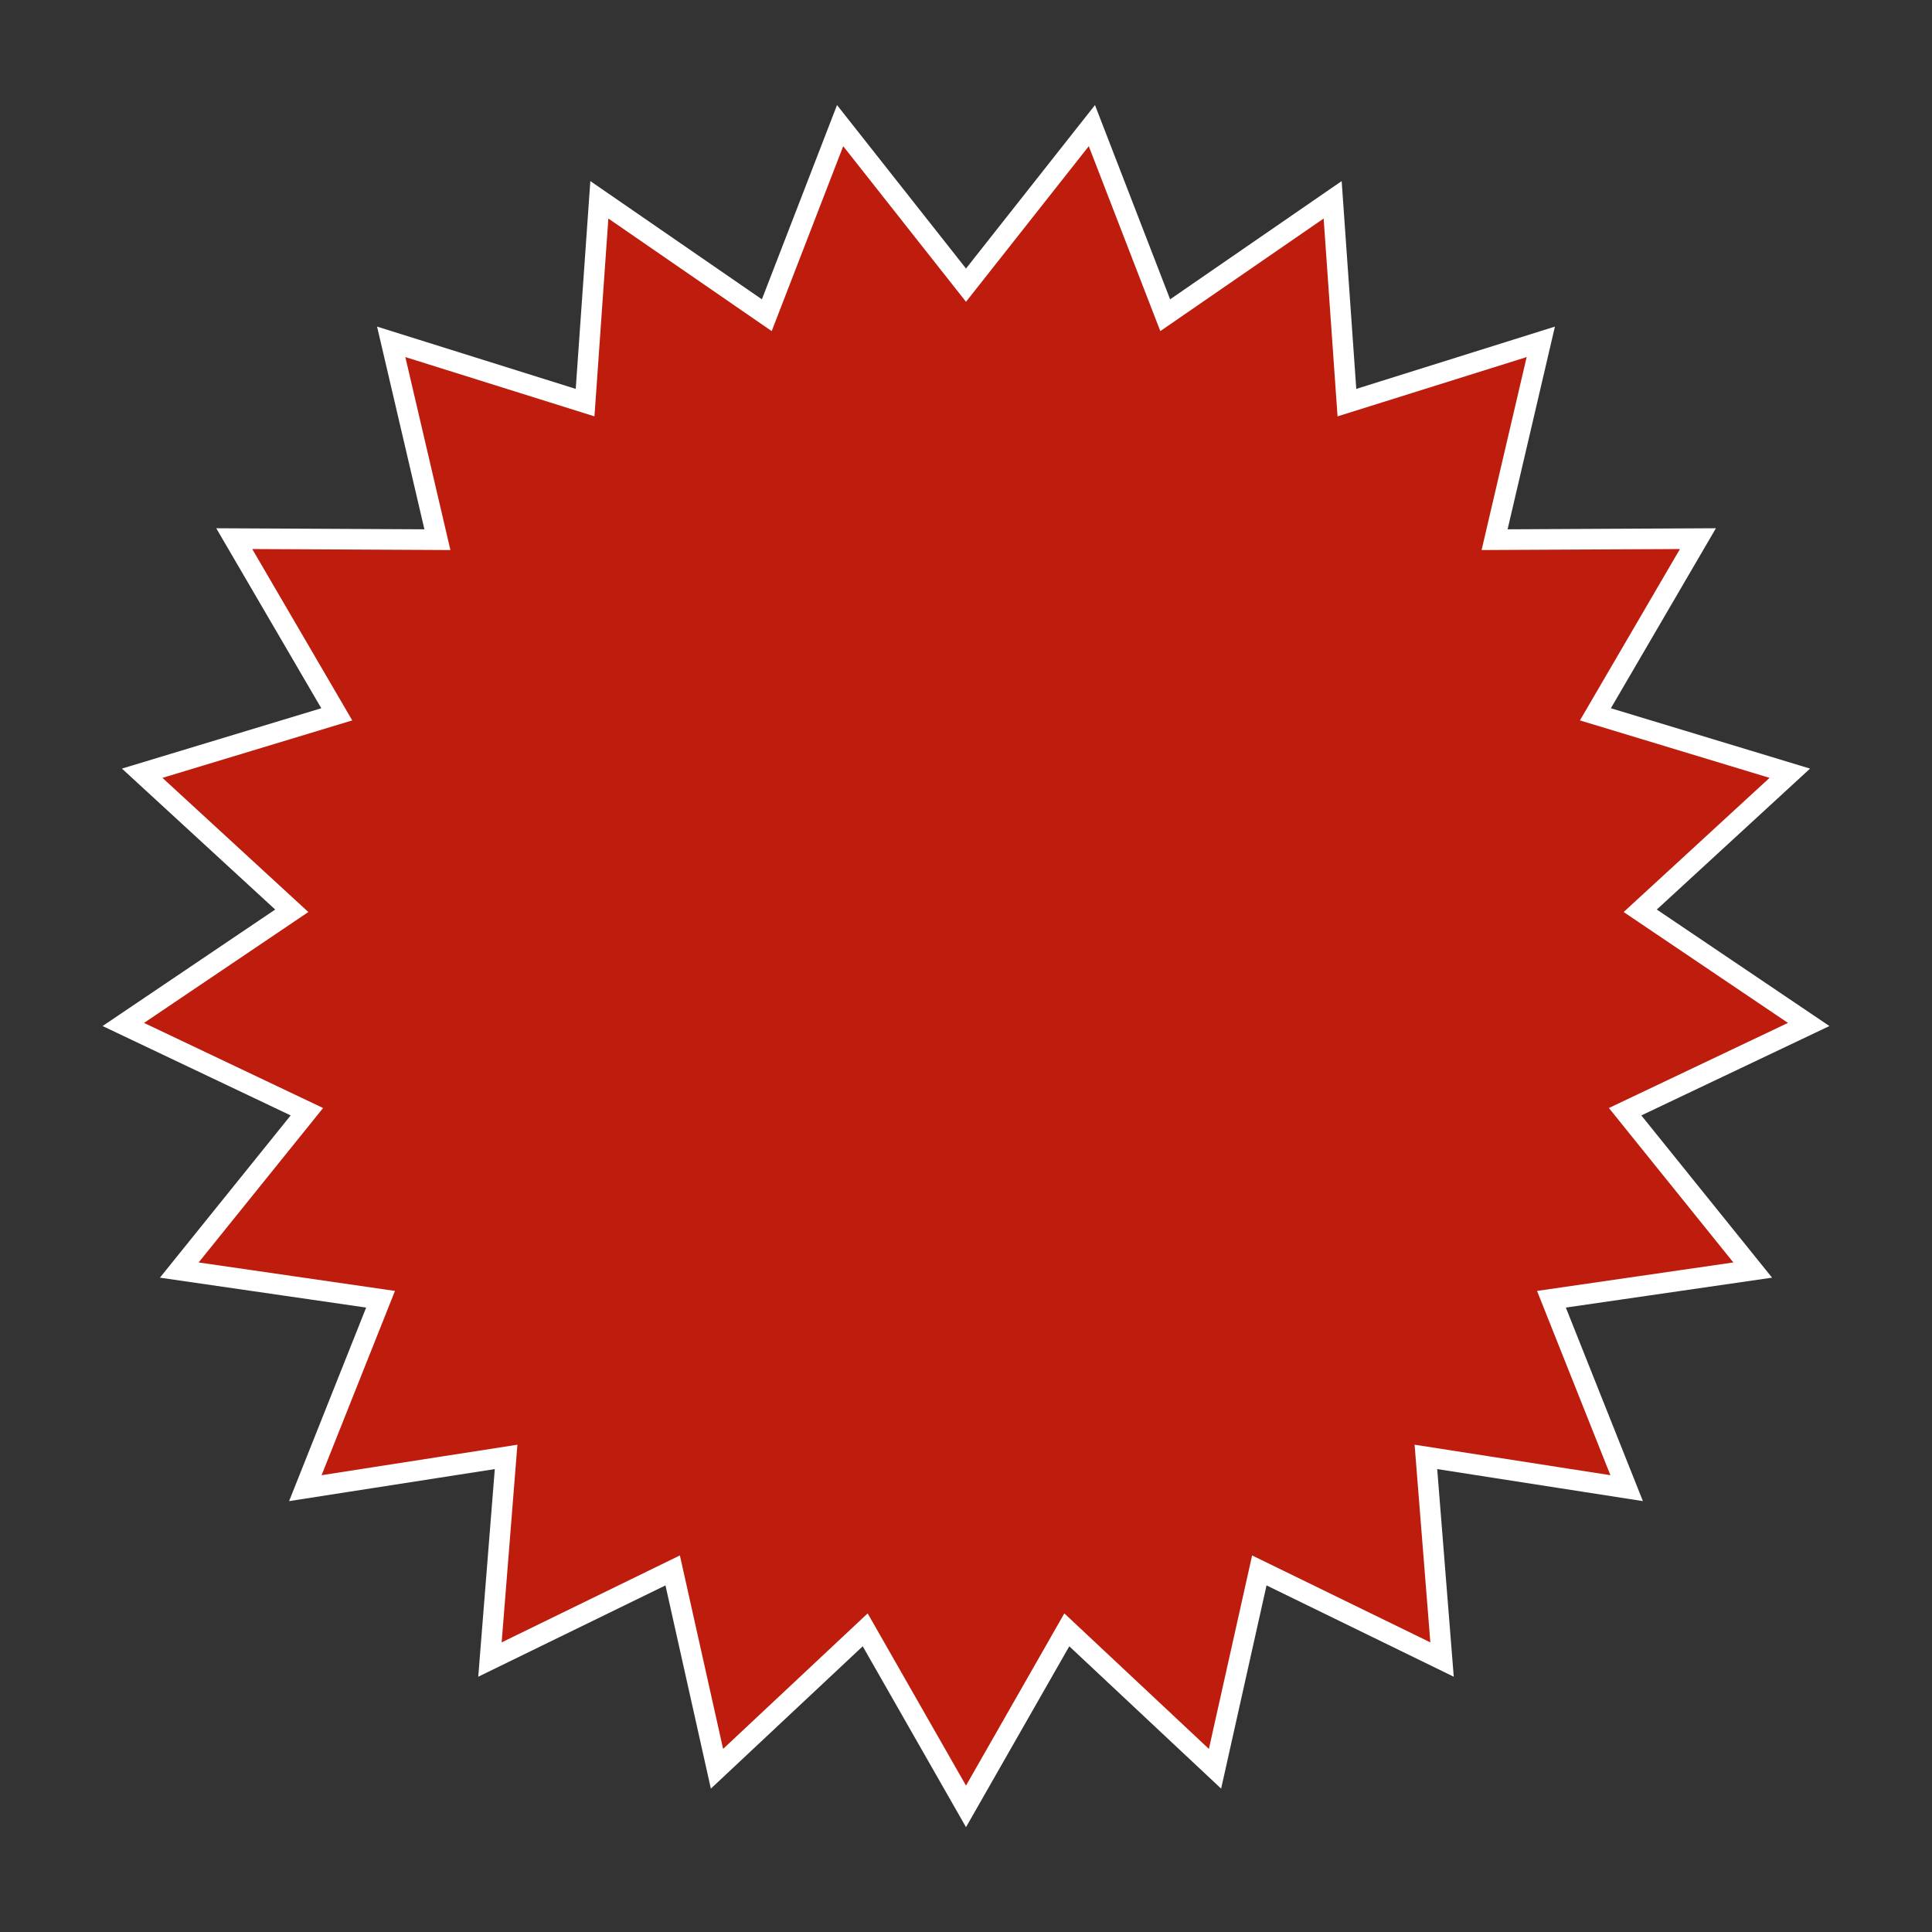 <?xml version="1.0" encoding="UTF-8" standalone="no" ?>
<!DOCTYPE svg PUBLIC "-//W3C//DTD SVG 1.1//EN" "http://www.w3.org/Graphics/SVG/1.1/DTD/svg11.dtd">
<svg xmlns="http://www.w3.org/2000/svg" xmlns:xlink="http://www.w3.org/1999/xlink" version="1.1" width="1080" height="1080" viewBox="0 0 1080 1080" xml:space="preserve">
<rect x="0" y="0" width="1080" height="1080" fill="#333333" stroke="none"/>
<desc>Created with Fabric.js 5.2.4</desc>
<defs>
</defs>
<rect x="0" y="0" width="100%" height="100%" fill="transparent"></rect>
<g transform="matrix(1 0 0 1 540 540)" id="64151a7b-bb9d-4230-8c08-30a0603901eb"  >
<rect style="stroke: none; stroke-width: 1; stroke-dasharray: none; stroke-linecap: butt; stroke-dashoffset: 0; stroke-linejoin: miter; stroke-miterlimit: 4; fill: rgb(255,255,255); fill-rule: nonzero; opacity: 1; visibility: hidden;" vector-effect="non-scaling-stroke"  x="-540" y="-540" rx="0" ry="0" width="1080" height="1080" />
</g>
<g transform="matrix(1 0 0 1 540 540)" id="377b6a6c-073b-4b2e-a5dd-7caaefd0a461"  >
</g>
<g transform="matrix(0.96 0 0 0.96 540 540)" id="c0a22c79-760b-477a-a11d-fe453abc0c18"  >
<polygon style="stroke: rgb(255,255,255); stroke-width: 12; stroke-dasharray: none; stroke-linecap: butt; stroke-dashoffset: 0; stroke-linejoin: miter; stroke-miterlimit: 4; fill: rgb(190,28,13); fill-rule: nonzero; opacity: 1;" vector-effect="non-scaling-stroke"  points="73.3,-489.35 0,-396.45 -73.3,-489.35 -116,-378.95 -213.5,-446.15 -221.8,-328.05 -334.7,-363.45 -307.8,-248.25 -426.1,-248.85 -366.4,-146.55 -479.7,-112.25 -392.6,-32.15 -490.7,34.05 -383.8,84.85 -458.1,177.05 -340.9,194.05 -384.7,304.05 -267.8,285.85 -277.2,403.85 -170.8,351.95 -145,467.45 -58.7,386.55 0,489.35 58.7,386.55 145,467.45 170.8,351.95 277.2,403.85 267.8,285.85 384.7,304.05 340.9,194.05 458.1,177.05 383.8,84.85 490.7,34.05 392.6,-32.15 479.7,-112.25 366.5,-146.55 426.2,-248.85 307.8,-248.25 334.7,-363.45 221.8,-328.05 213.5,-446.15 116,-378.95 " />
</g>
<g transform="matrix(NaN NaN NaN NaN 0 0)"  >
<g style=""   >
</g>
</g>
</svg>